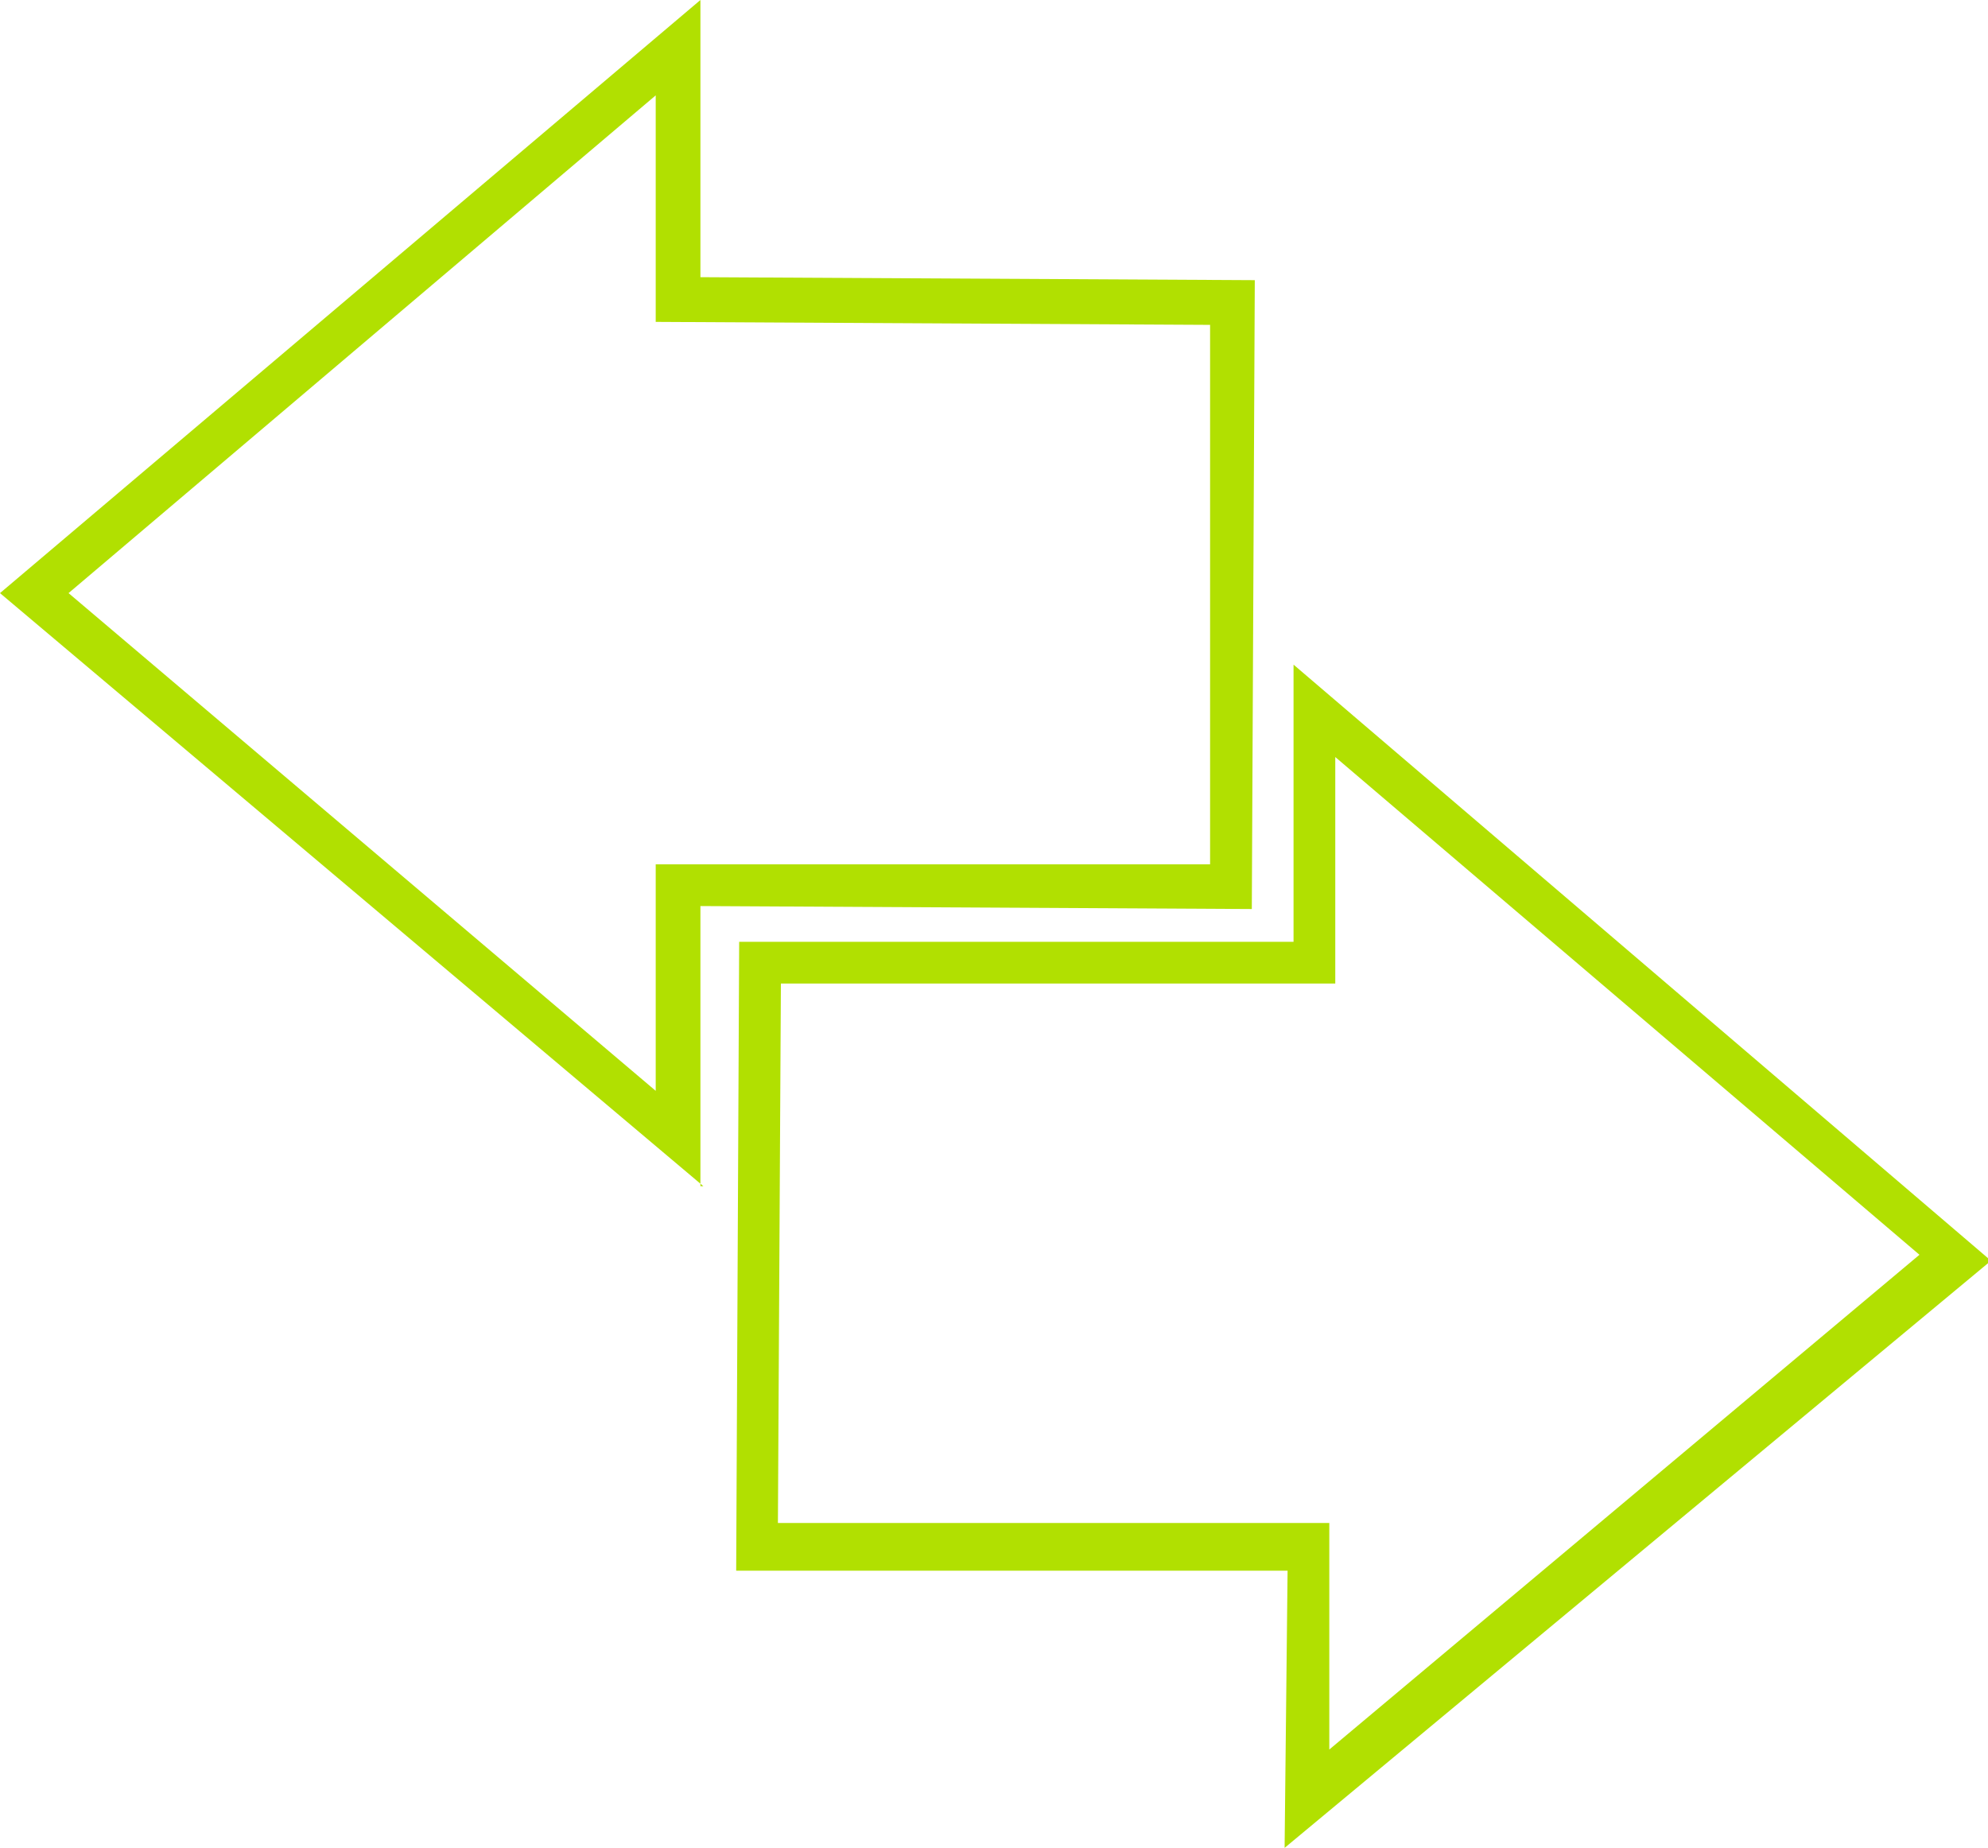 <?xml version="1.0" encoding="utf-8"?>
<!-- Generator: Adobe Illustrator 26.0.1, SVG Export Plug-In . SVG Version: 6.00 Build 0)  -->
<svg version="1.1" id="Layer_1" xmlns="http://www.w3.org/2000/svg" xmlns:xlink="http://www.w3.org/1999/xlink" x="0px" y="0px"
	 viewBox="0 0 66.7 62" style="enable-background:new 0 0 66.7 62;" xml:space="preserve">
<style type="text/css">
	.st0{fill:#B1E001;}
</style>
<g>
	<path class="st0" d="M23.6,39.8L0,19.9L23.5,0v9.3l18.6,0.1l-0.1,21.1l-18.5-0.1V39.8z M2.3,19.9l19.7,16.7V29L40.6,29l0-18.1
		L22,10.8V3.2L2.3,19.9z"/>
	<path class="st0" d="M43.1,62l0.1-9.3l-18.5,0l0.1-21.1l18.6,0l0-9.3l23.4,20L43.1,62z M26.1,51.1l18.5,0l0,7.6l19.8-16.6
		L44.8,25.4l0,7.6l-18.6,0L26.1,51.1z"/>
</g>
</svg>
